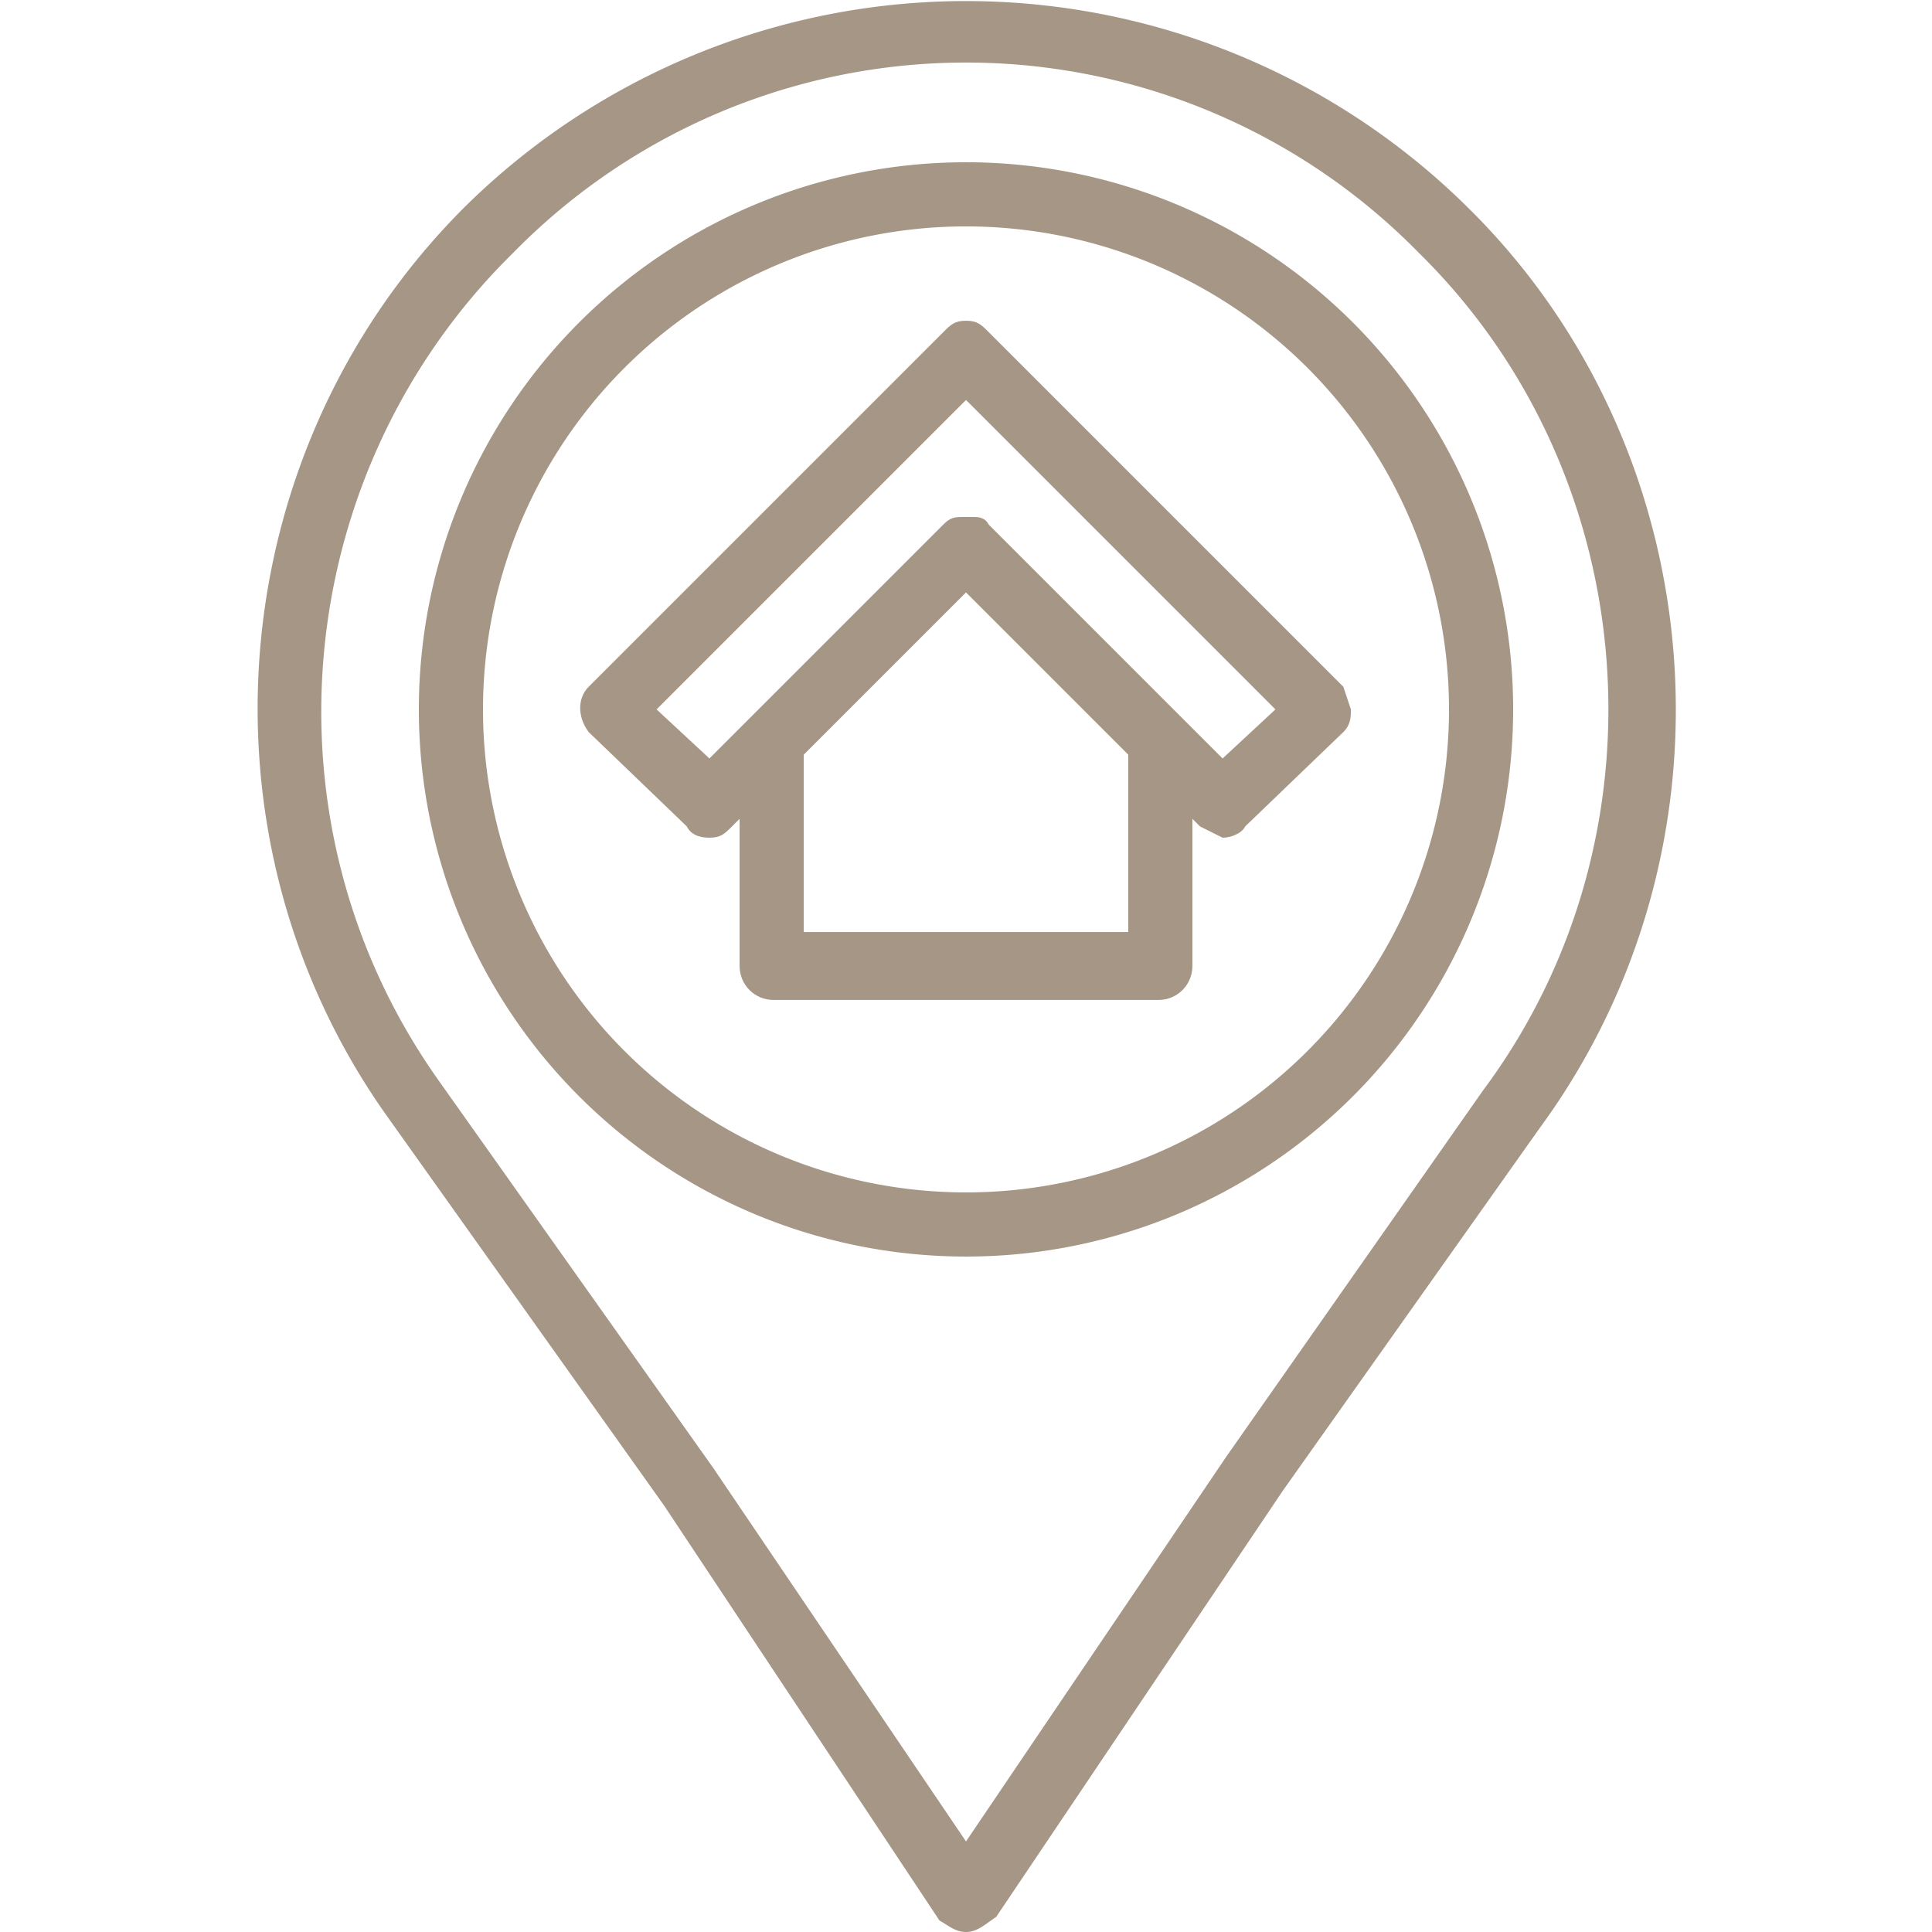 <svg version="1" fill="#a69686" xmlns="http://www.w3.org/2000/svg" viewBox="0 0 512 512"><path d="M256 43a145 145 0 1 0 0 290 145 145 0 0 0 0-290zm0 273a128 128 0 1 1 0-256 128 128 0 0 1 0 256z"/><path d="M356 182l-94-94c-2-2-3-3-6-3s-4 1-6 3l-94 94c-3 3-3 8 0 12l26 25c1 2 3 3 6 3s4-1 6-3l2-2v39c0 5 4 9 9 9h102c5 0 9-4 9-9v-39l2 2 6 3c2 0 5-1 6-3l26-25c2-2 2-4 2-6l-2-6zm-57 65h-86v-47l43-43 43 43v47zm25-46l-11-11-51-51c-1-2-3-2-4-2h-2c-3 0-4 0-6 2l-51 51-11 11-14-13 82-82 82 82-14 13z"/><path d="M389 55a189 189 0 0 0-266 0c-64 64-73 166-21 240l74 104 73 110c2 1 4 3 7 3s5-2 8-4l76-113 68-96c55-75 46-180-19-244zm4 234l-68 97-69 102-67-99-73-103c-48-68-39-161 20-219a168 168 0 0 1 240 0c60 59 67 155 17 222z"/></svg>